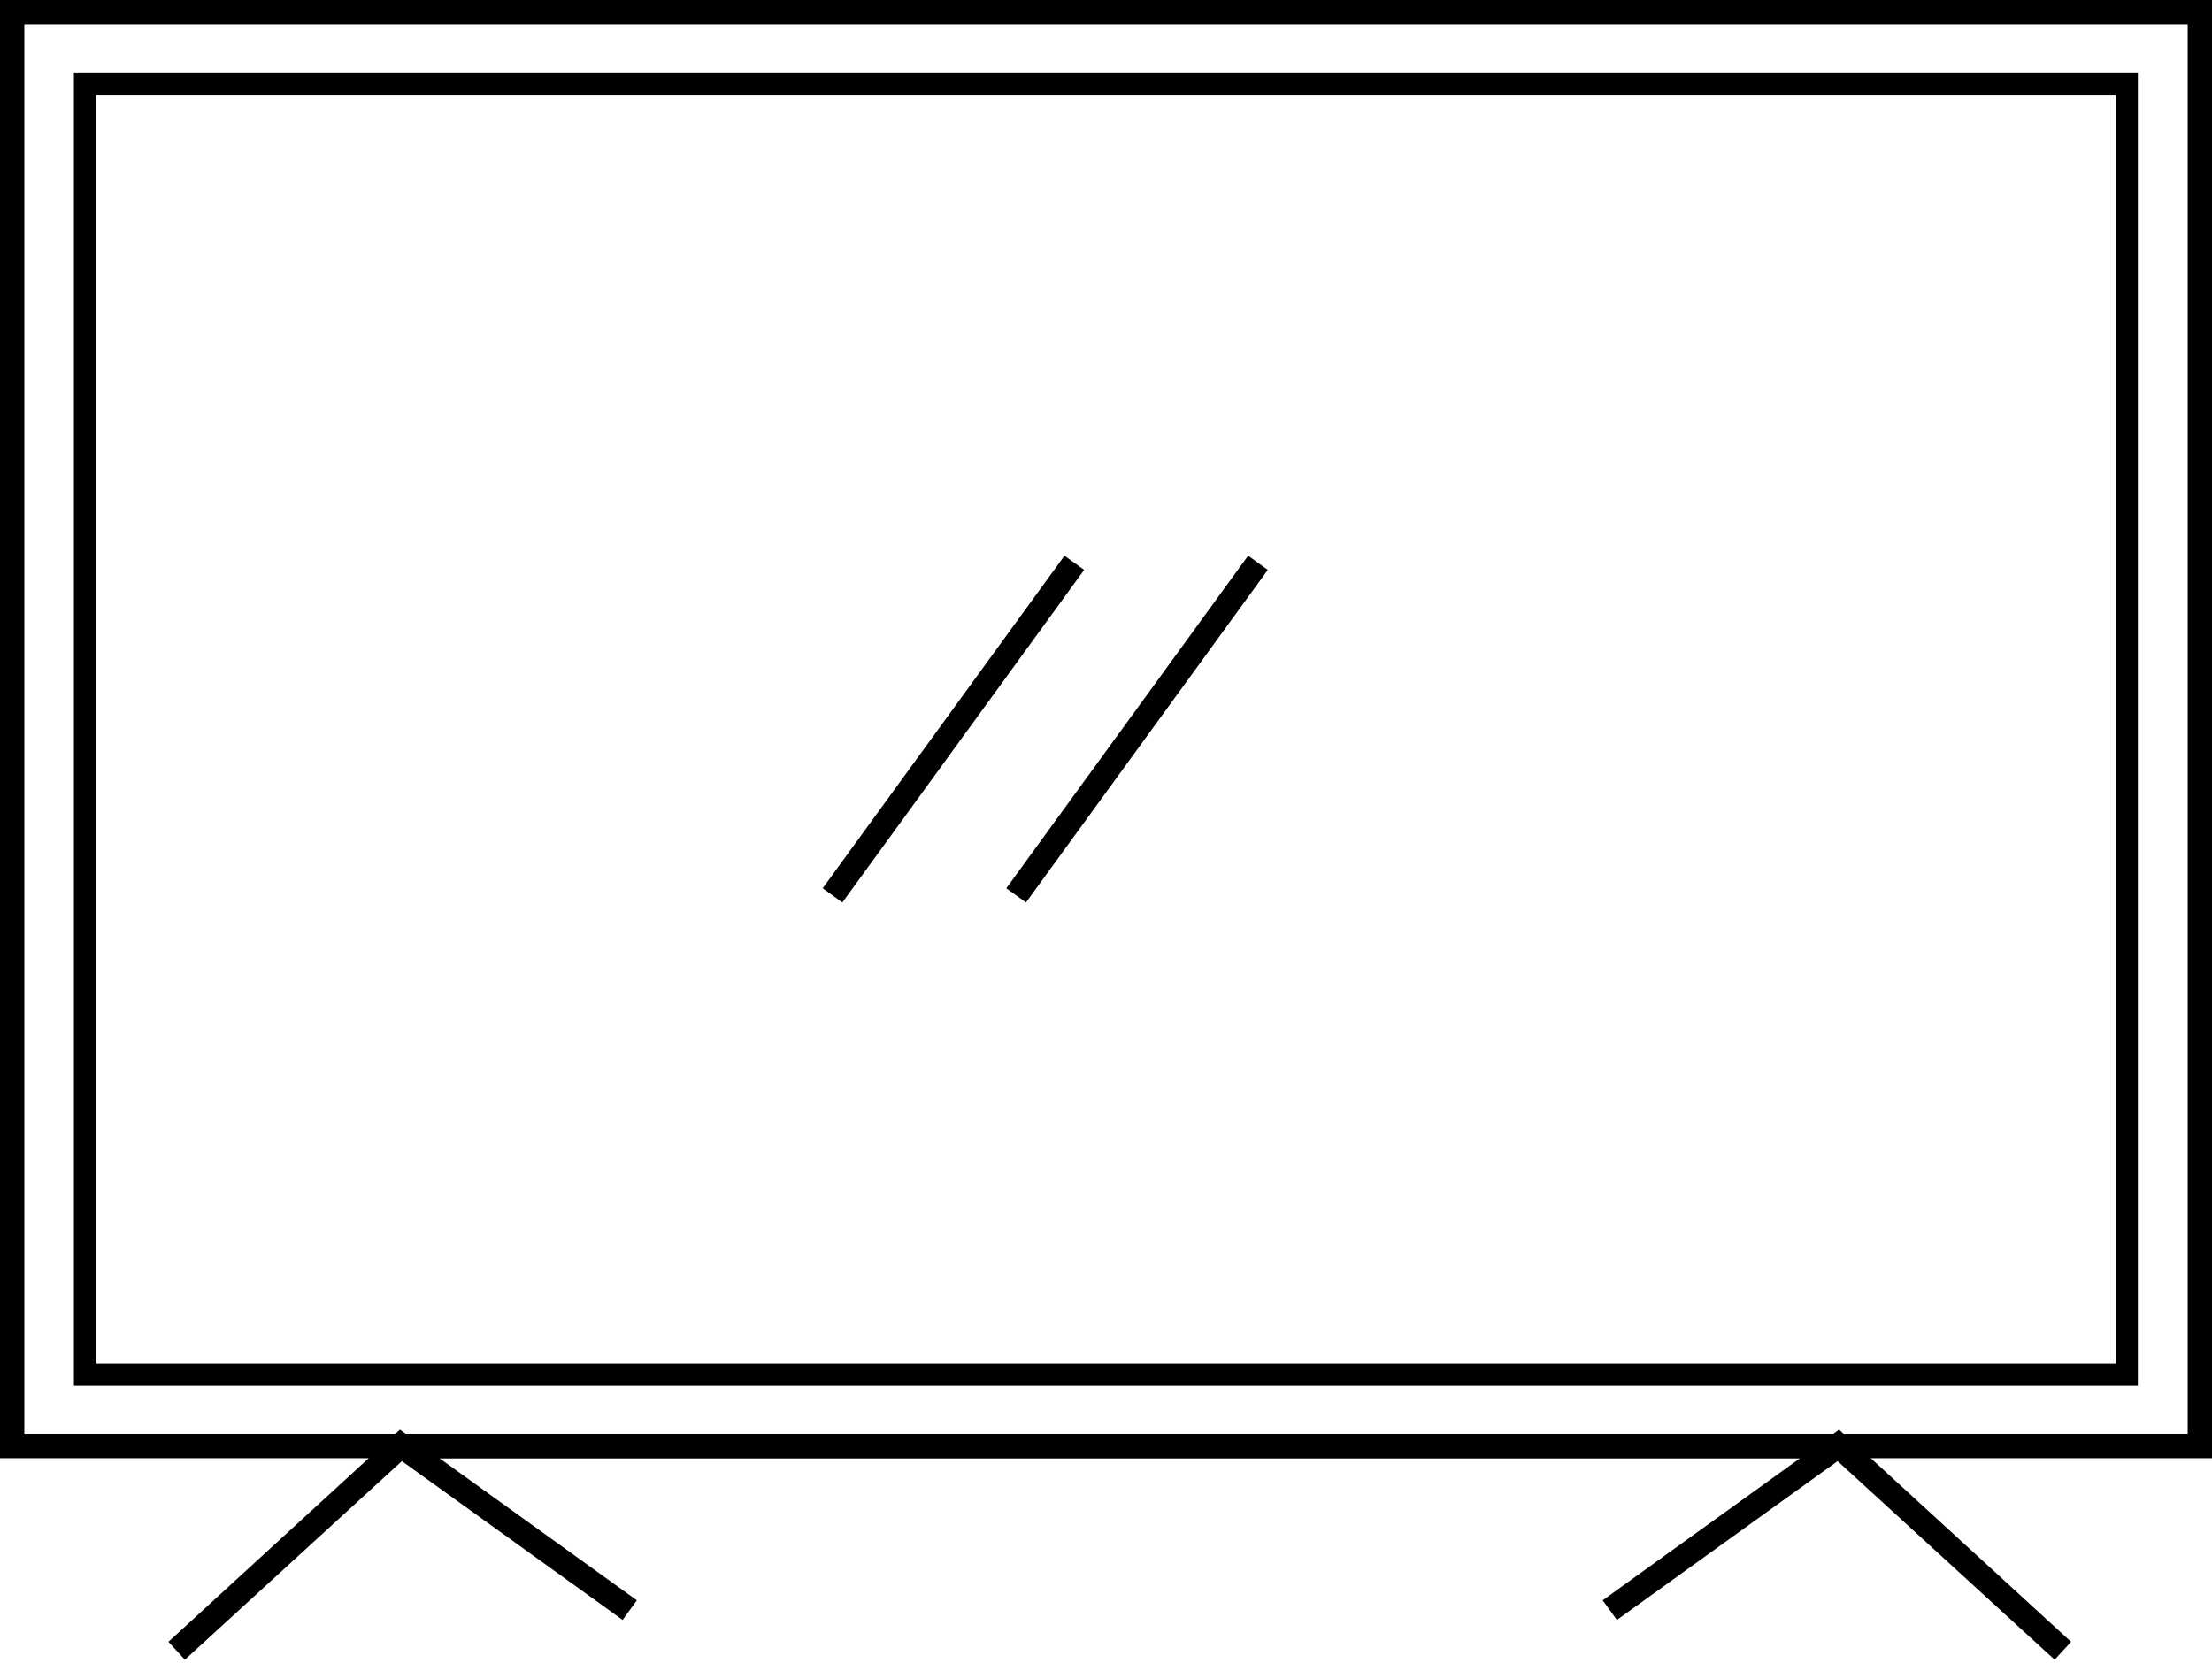 <svg width="117" height="88" viewBox="0 0 117 88" fill="none" xmlns="http://www.w3.org/2000/svg">
<g clip-path="url(#clip0_9476_40379)">
<path fill-rule="evenodd" clip-rule="evenodd" d="M19.517 77.147H0V0H117V77.147H98.95L109.546 86.861L108.676 87.808L97.197 77.303L85.523 85.705L84.77 84.666L95.197 77.16H23.257L33.685 84.666L32.931 85.705L32.412 85.328L21.257 77.303L9.778 87.808L8.908 86.861L19.504 77.147H19.517ZM97.548 75.862H115.714V1.286H1.286V75.862H20.92L21.154 75.641L21.452 75.862H96.976L97.275 75.641L97.509 75.862H97.548ZM113.091 73.317H3.909V3.831H113.078V73.317H113.091ZM111.91 5.012H5.09V72.148H111.923V5.012H111.91ZM66.019 29.399L67.058 30.152L54.267 47.748L53.228 46.995L66.019 29.399ZM56.305 29.399L57.344 30.152L44.553 47.748L43.515 46.995L56.305 29.399Z" fill="black"/>
</g>
<defs>
<clipPath id="clip0_9476_40379">
<rect width="117" height="87.808" fill="white"/>
</clipPath>
</defs>
</svg>
